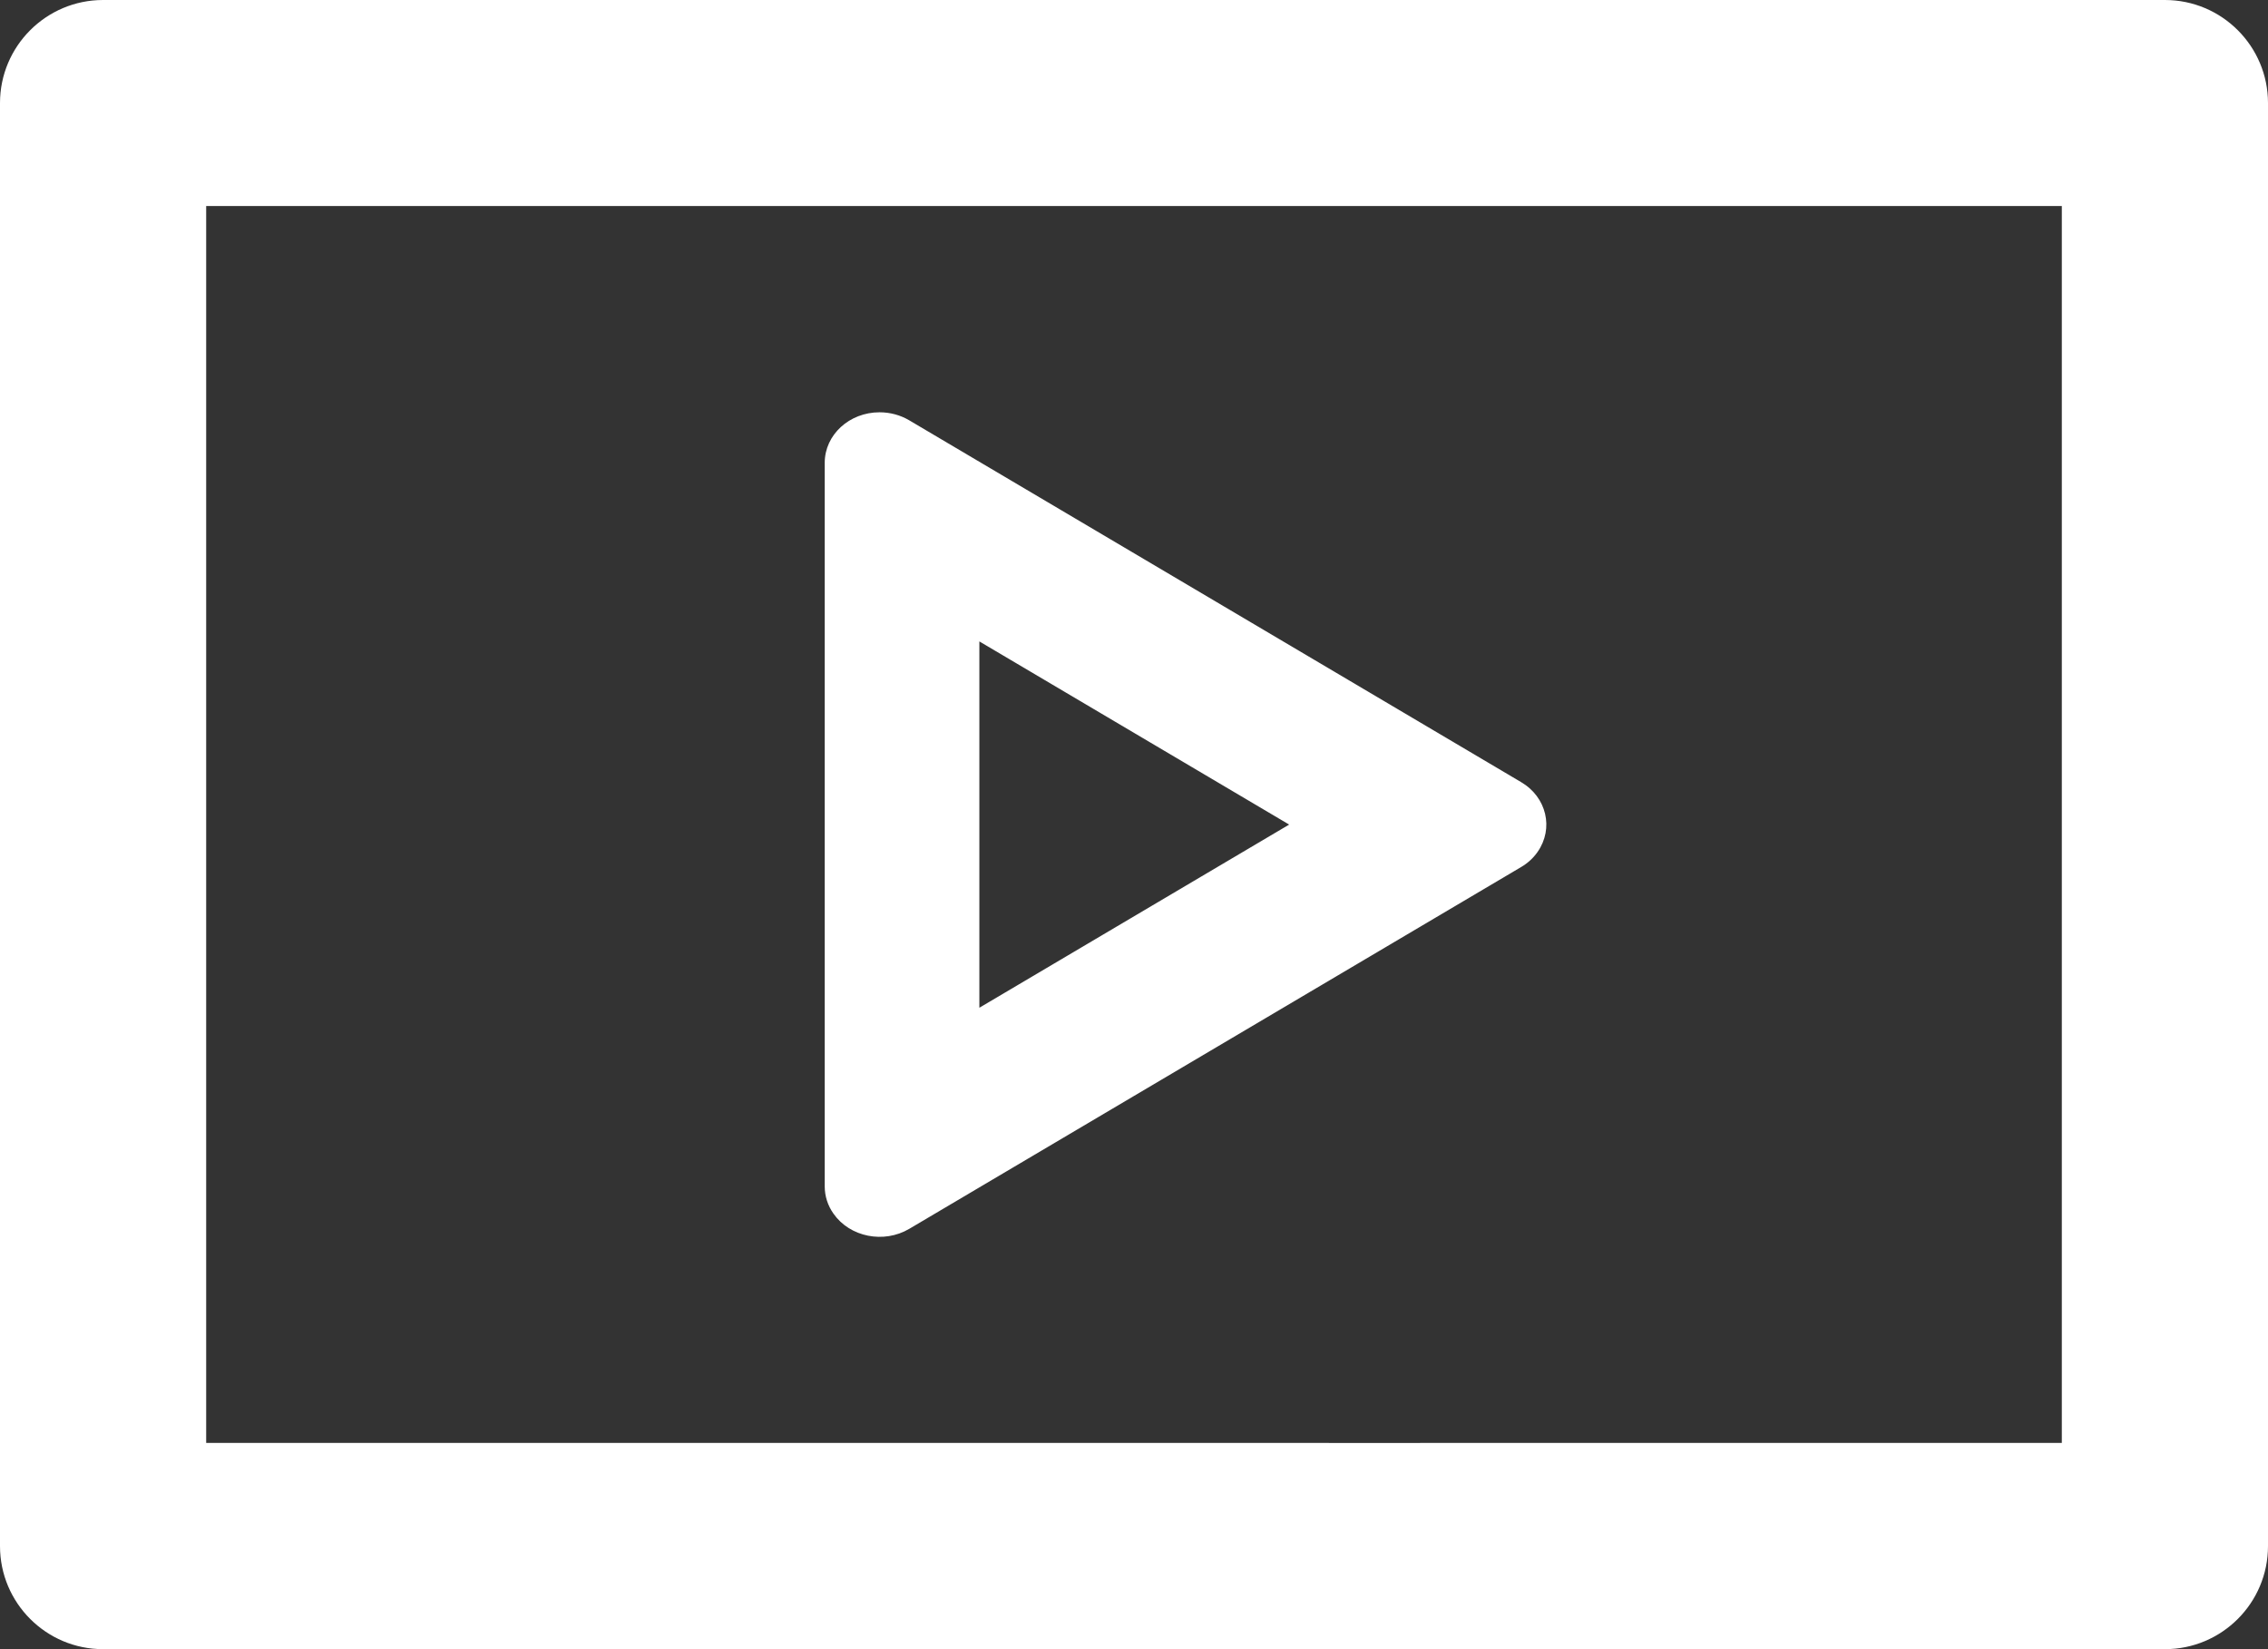 <svg width="22" height="16" viewBox="0 0 22 16" fill="none" xmlns="http://www.w3.org/2000/svg">
<rect x="0" y="0" width="22" height="16" fill="#333333" stroke="none"/>
<path d="M21 0C21.552 0 22 0.448 22 1V15C22 15.552 21.552 16 21 16H1C0.448 16 0 15.552 0 15V1C0 0.448 0.448 0 1 0H21ZM20 1.999H2V13.999H6.741C11.154 14 15.48 13.999 20 13.999V1.999Z" fill="white"/>
<path fill-rule="evenodd" clip-rule="evenodd" d="M8.82 4.078C8.734 4.027 8.634 4 8.532 4C8.238 4 8 4.219 8 4.49V11.51C8 11.604 8.029 11.696 8.085 11.775C8.244 12.002 8.573 12.068 8.82 11.922L14.755 8.412C14.82 8.374 14.874 8.324 14.915 8.265C15.074 8.037 15.003 7.734 14.755 7.588L8.82 4.078ZM12.505 8L9.5 6.223V9.777L12.505 8Z" fill="white"/>
</svg>
